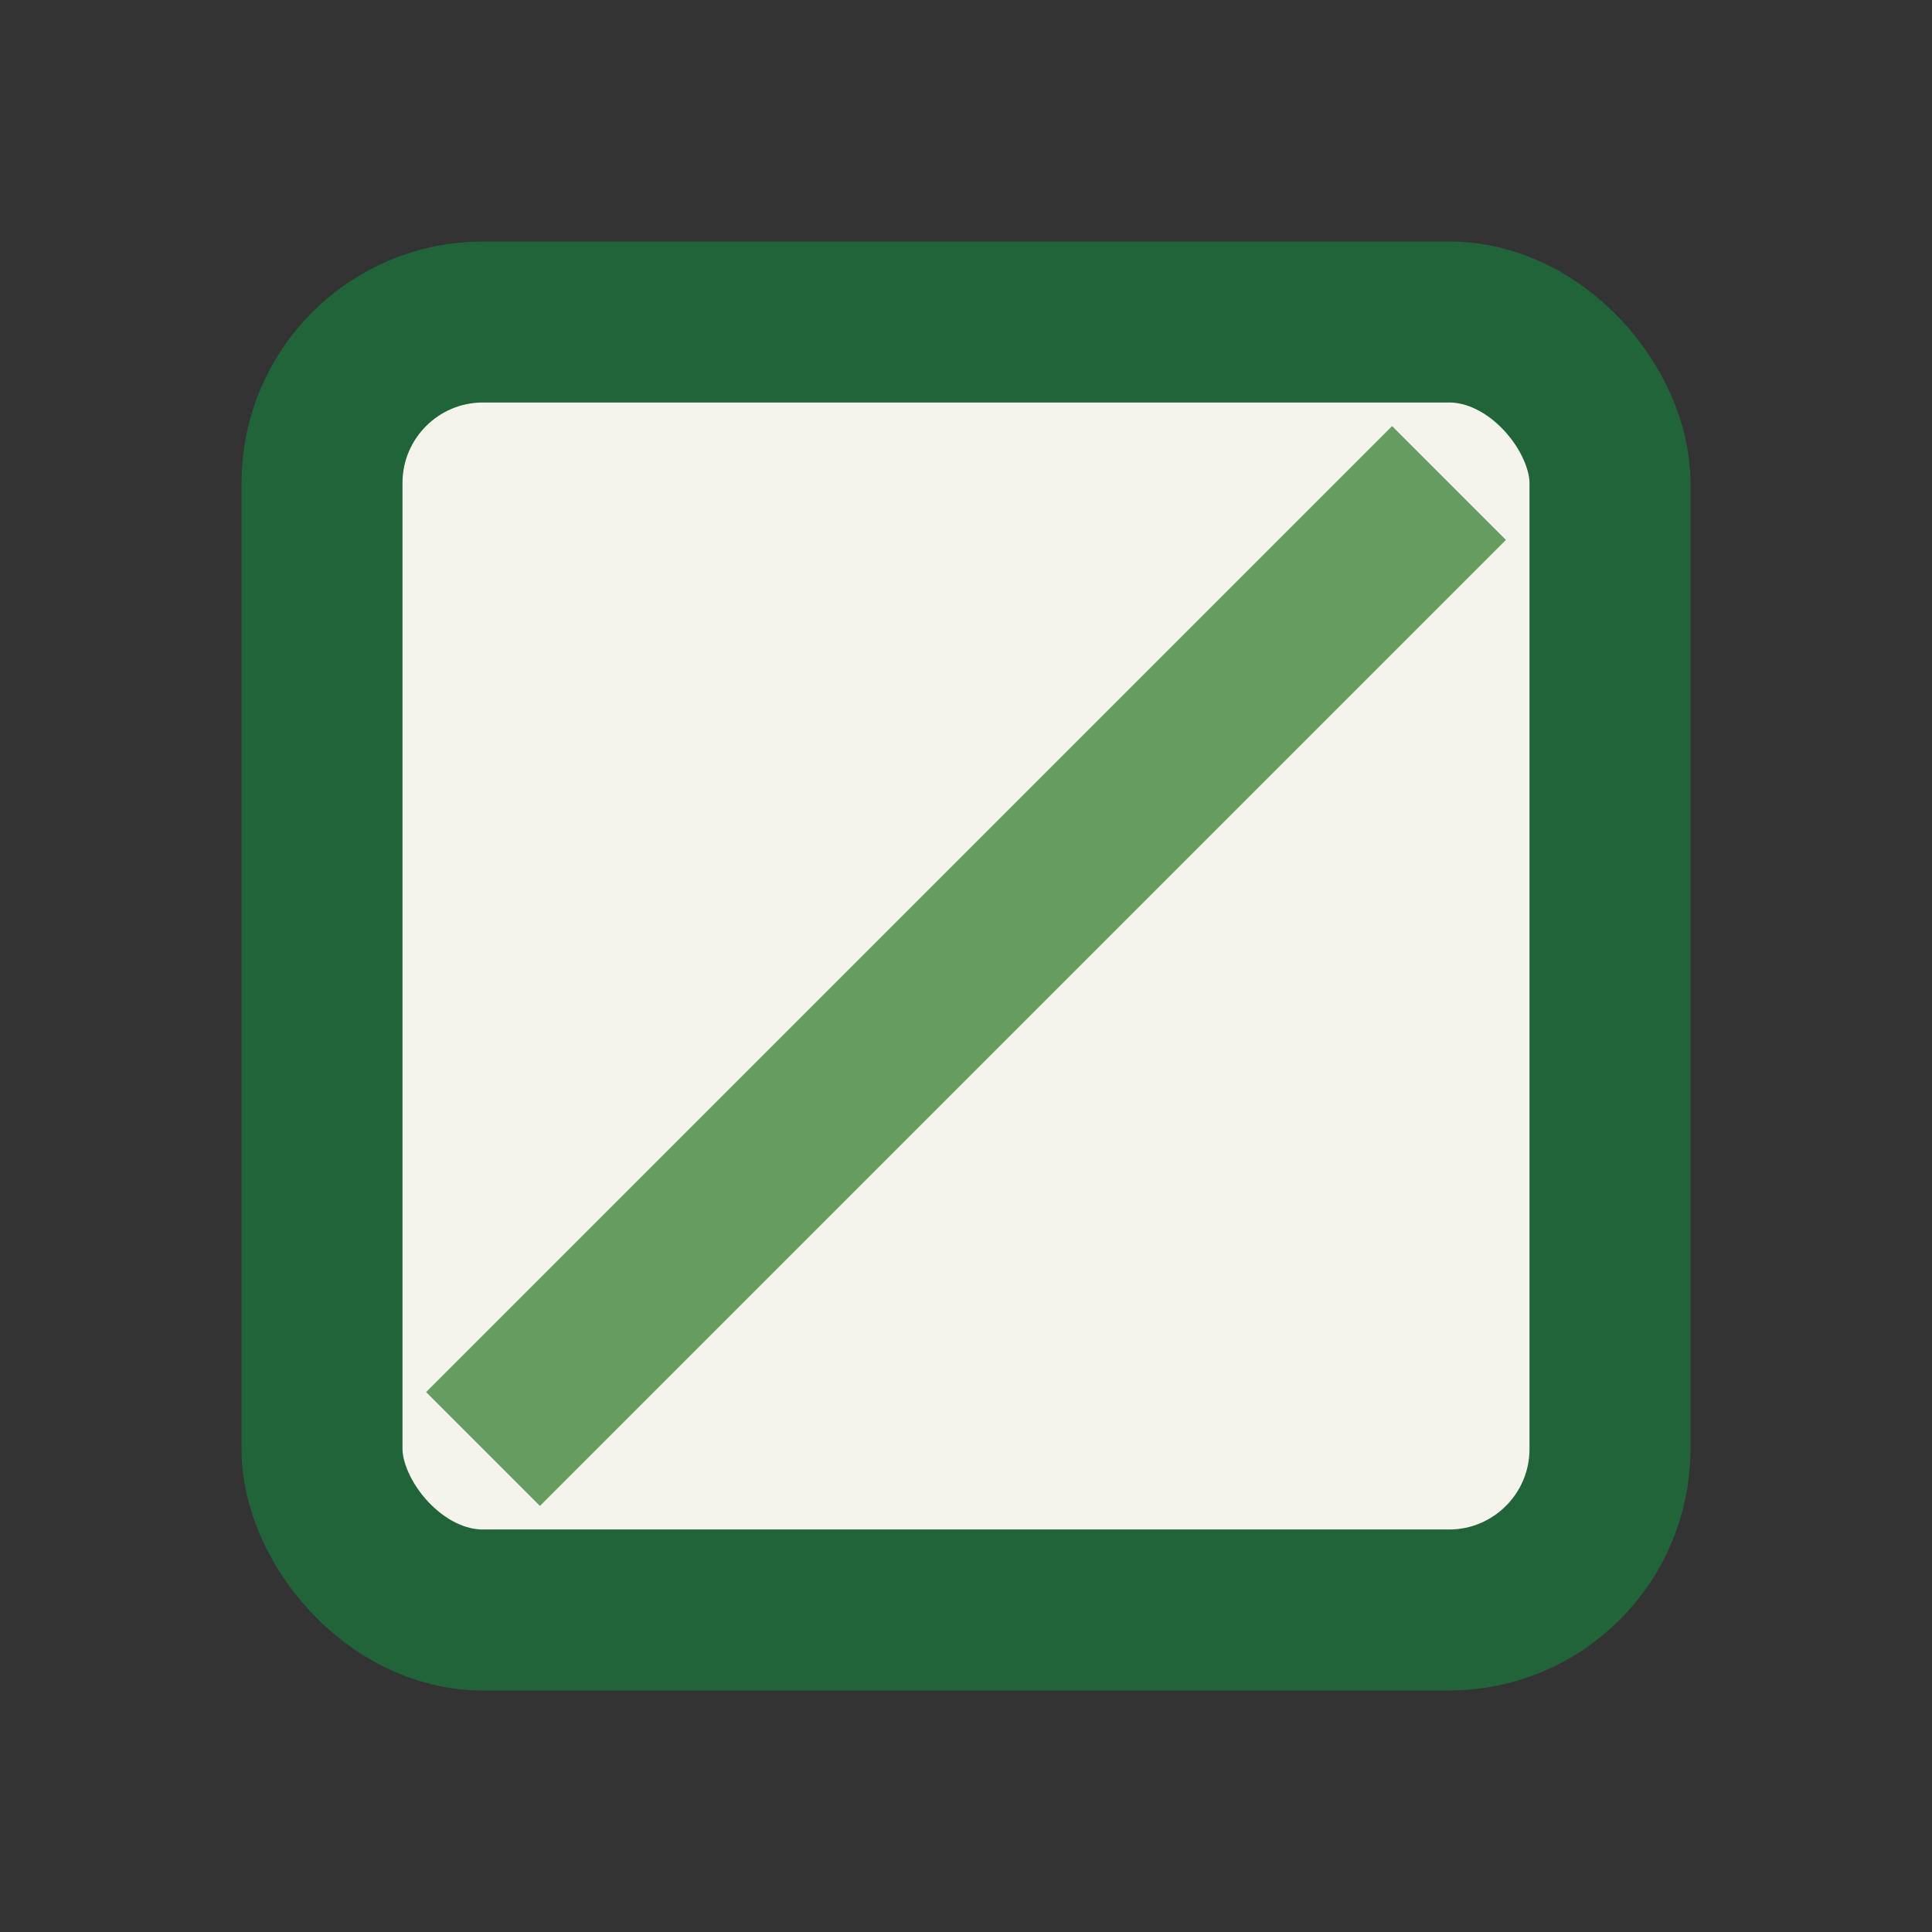 <?xml version="1.0" encoding="UTF-8"?>
<svg xmlns="http://www.w3.org/2000/svg" viewBox="0 0 24 24" width="32" height="32"><rect x="0" y="0" width="24" height="24" fill="#333333" stroke="none"/><rect x="4" y="4" width="16" height="16" rx="2" fill="#F4F4ED" stroke="#22643A" stroke-width="2"/><path d="M6 18L18 6" stroke="#659D60" stroke-width="2"/></svg>